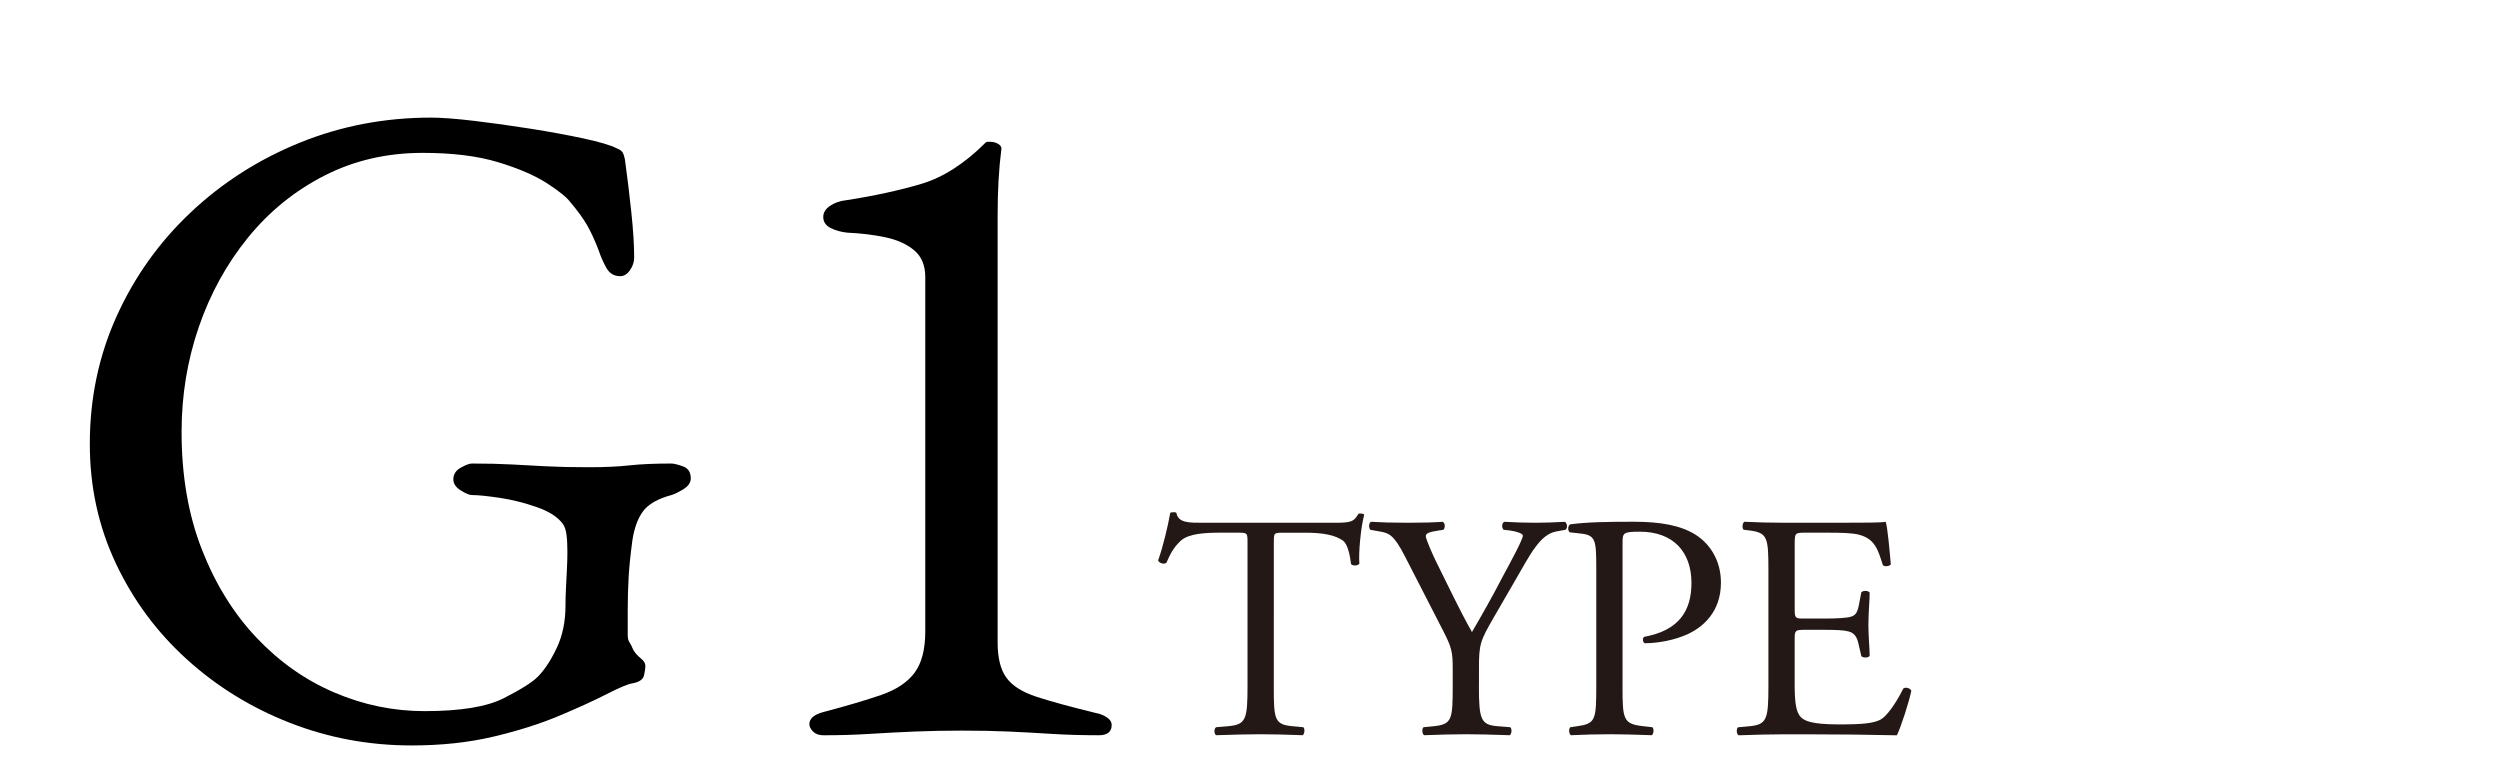 <?xml version="1.0" encoding="utf-8"?>
<!-- Generator: Adobe Illustrator 24.0.1, SVG Export Plug-In . SVG Version: 6.00 Build 0)  -->
<svg version="1.1" id="レイヤー_1" xmlns="http://www.w3.org/2000/svg" xmlns:xlink="http://www.w3.org/1999/xlink" x="0px"
	 y="0px" width="88.43px" height="27px" viewBox="0 0 88.43 27" style="enable-background:new 0 0 88.43 27;"
	 xml:space="preserve">
<style type="text/css">
	.st0{enable-background:new    ;}
	.st1{fill:#231815;}
</style>
<g class="st0">
	<path class="st1" d="M45.056,24.272c0,1.19,0.023,1.36,0.681,1.417l0.362,0.034
		c0.068,0.045,0.046,0.249-0.022,0.283c-0.646-0.022-1.032-0.034-1.485-0.034
		s-0.85,0.012-1.576,0.034c-0.067-0.034-0.09-0.227,0-0.283l0.408-0.034
		c0.646-0.057,0.703-0.227,0.703-1.417v-5.068c0-0.352,0-0.362-0.34-0.362h-0.623
		c-0.488,0-1.111,0.022-1.395,0.283c-0.272,0.249-0.386,0.499-0.511,0.782
		c-0.091,0.068-0.249,0.012-0.294-0.079c0.181-0.511,0.351-1.236,0.43-1.689
		c0.034-0.022,0.182-0.034,0.216,0c0.067,0.362,0.442,0.352,0.964,0.352h4.592
		c0.611,0,0.714-0.022,0.884-0.317c0.057-0.022,0.182-0.012,0.204,0.034
		c-0.125,0.465-0.204,1.383-0.17,1.723c-0.045,0.091-0.238,0.091-0.295,0.022
		c-0.033-0.283-0.113-0.702-0.283-0.827c-0.261-0.192-0.691-0.283-1.315-0.283
		h-0.805c-0.341,0-0.329,0.011-0.329,0.385V24.272H45.056z"/>
	<path class="st1" d="M52.312,24.249c0,1.214,0.067,1.395,0.681,1.44l0.43,0.034
		c0.068,0.067,0.046,0.249-0.022,0.283c-0.702-0.022-1.088-0.034-1.542-0.034
		c-0.476,0-0.884,0.012-1.484,0.034c-0.068-0.034-0.092-0.216-0.023-0.283
		l0.352-0.034c0.658-0.068,0.681-0.227,0.681-1.44v-0.578
		c0-0.623-0.034-0.771-0.362-1.405l-1.338-2.607
		c-0.387-0.749-0.557-0.806-0.896-0.862l-0.317-0.057
		c-0.067-0.079-0.057-0.238,0.022-0.283c0.363,0.022,0.771,0.034,1.315,0.034
		c0.521,0,0.93-0.012,1.214-0.034c0.102,0.034,0.102,0.216,0.033,0.283
		l-0.147,0.022c-0.396,0.057-0.476,0.114-0.476,0.204
		c0,0.114,0.295,0.76,0.352,0.873c0.419,0.839,0.838,1.735,1.281,2.518
		c0.351-0.602,0.725-1.259,1.064-1.916c0.318-0.59,0.737-1.36,0.737-1.497
		c0-0.067-0.204-0.147-0.476-0.182l-0.205-0.022
		c-0.078-0.079-0.067-0.238,0.023-0.283c0.408,0.022,0.736,0.034,1.088,0.034
		s0.67-0.012,1.055-0.034c0.091,0.057,0.102,0.216,0.023,0.283l-0.318,0.057
		c-0.59,0.103-0.93,0.816-1.496,1.792l-0.715,1.235
		c-0.498,0.861-0.532,0.964-0.532,1.837v0.588H52.312z"/>
	<path class="st1" d="M57.392,24.272c0,1.19,0.023,1.337,0.748,1.417l0.307,0.034
		c0.068,0.057,0.045,0.249-0.022,0.283c-0.646-0.022-1.021-0.034-1.474-0.034
		c-0.477,0-0.885,0.012-1.383,0.034c-0.068-0.034-0.092-0.216-0.023-0.283
		l0.238-0.034c0.658-0.091,0.68-0.227,0.68-1.417v-4.184
		c0-0.964-0.021-1.156-0.532-1.213l-0.408-0.046
		c-0.079-0.068-0.067-0.238,0.022-0.283c0.602-0.079,1.304-0.091,2.245-0.091
		c0.94,0,1.644,0.125,2.177,0.453c0.521,0.329,0.906,0.919,0.906,1.701
		c0,1.043-0.646,1.564-1.133,1.803c-0.499,0.237-1.1,0.34-1.564,0.34
		c-0.08-0.034-0.08-0.204-0.012-0.227c1.225-0.227,1.666-0.919,1.666-1.905
		c0-1.1-0.646-1.813-1.824-1.813c-0.602,0-0.613,0.045-0.613,0.408V24.272H57.392z"
		/>
	<path class="st1" d="M62.552,20.19c0-1.179-0.023-1.349-0.691-1.429l-0.182-0.022
		c-0.068-0.045-0.046-0.249,0.022-0.283c0.487,0.022,0.872,0.034,1.337,0.034
		h2.133c0.725,0,1.394,0,1.529-0.034c0.068,0.192,0.137,1.009,0.182,1.508
		c-0.045,0.068-0.227,0.091-0.283,0.022c-0.17-0.532-0.271-0.93-0.861-1.077
		c-0.238-0.057-0.602-0.067-1.1-0.067h-0.816c-0.34,0-0.34,0.022-0.34,0.453
		v2.268c0,0.317,0.033,0.317,0.373,0.317h0.658c0.477,0,0.828-0.022,0.963-0.068
		c0.137-0.045,0.217-0.113,0.273-0.396l0.09-0.465
		c0.057-0.068,0.25-0.068,0.295,0.012c0,0.271-0.045,0.714-0.045,1.145
		c0,0.408,0.045,0.839,0.045,1.089c-0.045,0.079-0.238,0.079-0.295,0.011
		l-0.102-0.441c-0.045-0.204-0.125-0.375-0.352-0.432
		c-0.158-0.045-0.432-0.057-0.873-0.057h-0.658c-0.34,0-0.373,0.012-0.373,0.307
		v1.599c0,0.601,0.033,0.986,0.215,1.179c0.137,0.136,0.374,0.261,1.372,0.261
		c0.872,0,1.202-0.045,1.451-0.17c0.204-0.113,0.51-0.51,0.805-1.1
		c0.079-0.057,0.238-0.022,0.284,0.079c-0.08,0.396-0.363,1.27-0.511,1.576
		c-1.021-0.022-2.029-0.034-3.038-0.034h-1.021c-0.486,0-0.872,0.012-1.541,0.034
		c-0.068-0.034-0.091-0.216-0.023-0.283l0.375-0.034
		c0.646-0.057,0.703-0.227,0.703-1.417C62.552,24.275,62.552,20.19,62.552,20.19
		z"/>
</g>
<g>
	<g class="st0">
		<path d="M14.558,26.368c-1.509,0-2.947-0.268-4.313-0.804
			c-1.367-0.535-2.581-1.284-3.641-2.247c-1.061-0.962-1.897-2.093-2.509-3.395
			c-0.612-1.301-0.918-2.706-0.918-4.215c0-1.618,0.317-3.127,0.951-4.526
			s1.509-2.625,2.624-3.674c1.115-1.05,2.4-1.87,3.854-2.461
			c1.454-0.59,3.001-0.886,4.642-0.886c0.372,0,0.88,0.039,1.525,0.115
			c0.645,0.077,1.312,0.17,2.001,0.279s1.312,0.224,1.87,0.344
			c0.558,0.121,0.946,0.235,1.165,0.345c0.109,0.044,0.181,0.093,0.213,0.147
			s0.06,0.137,0.082,0.246c0.087,0.635,0.164,1.263,0.229,1.886
			c0.065,0.624,0.099,1.154,0.099,1.591c0,0.153-0.049,0.301-0.148,0.443
			c-0.098,0.143-0.213,0.213-0.344,0.213c-0.219,0-0.383-0.099-0.492-0.295
			c-0.109-0.197-0.197-0.394-0.262-0.591c-0.131-0.35-0.268-0.65-0.41-0.901
			c-0.143-0.252-0.344-0.53-0.607-0.837c-0.131-0.175-0.41-0.398-0.836-0.672
			c-0.426-0.273-1-0.52-1.722-0.738s-1.607-0.328-2.657-0.328
			c-1.269,0-2.427,0.268-3.477,0.804S9.522,7.48,8.768,8.409
			c-0.754,0.93-1.334,1.984-1.739,3.166c-0.405,1.181-0.606,2.416-0.606,3.706
			c0,1.553,0.24,2.941,0.722,4.166C7.625,20.672,8.271,21.711,9.08,22.563
			c0.809,0.853,1.727,1.498,2.755,1.936c1.028,0.438,2.088,0.655,3.182,0.655
			c1.268,0,2.203-0.152,2.805-0.459c0.601-0.306,1-0.558,1.197-0.754
			c0.24-0.24,0.464-0.579,0.672-1.018c0.208-0.437,0.312-0.939,0.312-1.509
			c0-0.196,0.005-0.404,0.017-0.623c0.011-0.218,0.021-0.438,0.033-0.656
			c0.011-0.218,0.017-0.426,0.017-0.623c0-0.24-0.011-0.442-0.033-0.606
			c-0.022-0.164-0.066-0.29-0.131-0.378c-0.175-0.24-0.481-0.437-0.918-0.59
			c-0.438-0.153-0.875-0.263-1.312-0.328c-0.438-0.065-0.766-0.099-0.984-0.099
			c-0.087,0-0.219-0.054-0.394-0.164c-0.175-0.109-0.262-0.24-0.262-0.394
			c0-0.175,0.087-0.312,0.262-0.41c0.175-0.098,0.306-0.147,0.394-0.147
			c0.546,0,1.017,0.012,1.411,0.033s0.798,0.044,1.214,0.065
			c0.415,0.022,0.918,0.033,1.509,0.033c0.568,0,1.049-0.022,1.443-0.066
			c0.394-0.043,0.885-0.065,1.476-0.065c0.087,0,0.224,0.033,0.41,0.099
			c0.186,0.065,0.279,0.208,0.279,0.427c0,0.153-0.093,0.284-0.279,0.394
			c-0.186,0.109-0.323,0.175-0.41,0.196c-0.481,0.132-0.815,0.323-1,0.574
			c-0.186,0.252-0.312,0.596-0.377,1.033c-0.065,0.481-0.109,0.908-0.131,1.279
			c-0.022,0.372-0.033,0.766-0.033,1.181v0.886c0,0.109,0.021,0.197,0.066,0.263
			c0.043,0.065,0.087,0.153,0.131,0.263c0.066,0.109,0.153,0.208,0.263,0.295
			c0.109,0.088,0.164,0.175,0.164,0.263c0,0.087-0.017,0.202-0.049,0.344
			c-0.033,0.143-0.17,0.235-0.41,0.279c-0.153,0.021-0.454,0.147-0.902,0.377
			c-0.449,0.229-1.012,0.487-1.689,0.771c-0.678,0.285-1.455,0.531-2.329,0.738
			C16.569,26.265,15.607,26.368,14.558,26.368z"/>
		<path d="M29.121,26.008c-0.153,0-0.273-0.044-0.361-0.132
			c-0.087-0.087-0.131-0.175-0.131-0.262c0-0.197,0.164-0.339,0.492-0.427
			c0.831-0.219,1.514-0.421,2.05-0.606c0.536-0.186,0.929-0.448,1.181-0.787
			c0.251-0.339,0.377-0.825,0.377-1.46V9.804c0-0.415-0.131-0.732-0.394-0.951
			c-0.262-0.219-0.602-0.372-1.017-0.46c-0.416-0.087-0.864-0.142-1.345-0.163
			c-0.219-0.022-0.416-0.077-0.591-0.164c-0.175-0.088-0.262-0.219-0.262-0.394
			c0-0.153,0.082-0.284,0.246-0.395c0.164-0.108,0.355-0.175,0.574-0.196
			c0.984-0.152,1.864-0.345,2.64-0.574s1.536-0.716,2.28-1.46
			c0.021-0.021,0.049-0.032,0.082-0.032s0.06,0,0.082,0
			c0.109,0,0.208,0.027,0.295,0.082c0.087,0.055,0.12,0.126,0.098,0.213
			C35.375,5.638,35.342,5.993,35.321,6.376c-0.022,0.383-0.033,0.804-0.033,1.263
			v15.089c0,0.547,0.104,0.962,0.312,1.246c0.208,0.285,0.562,0.509,1.066,0.673
			c0.503,0.164,1.202,0.355,2.099,0.574c0.131,0.021,0.257,0.071,0.377,0.147
			c0.12,0.077,0.18,0.169,0.18,0.278c0,0.241-0.153,0.361-0.459,0.361
			c-0.612,0-1.176-0.017-1.689-0.05c-0.514-0.032-1.017-0.06-1.509-0.082
			c-0.492-0.021-1.033-0.032-1.624-0.032s-1.148,0.011-1.673,0.032
			c-0.525,0.022-1.05,0.05-1.575,0.082C30.269,25.991,29.711,26.008,29.121,26.008
			z"/>
	</g>
</g>
</svg>

